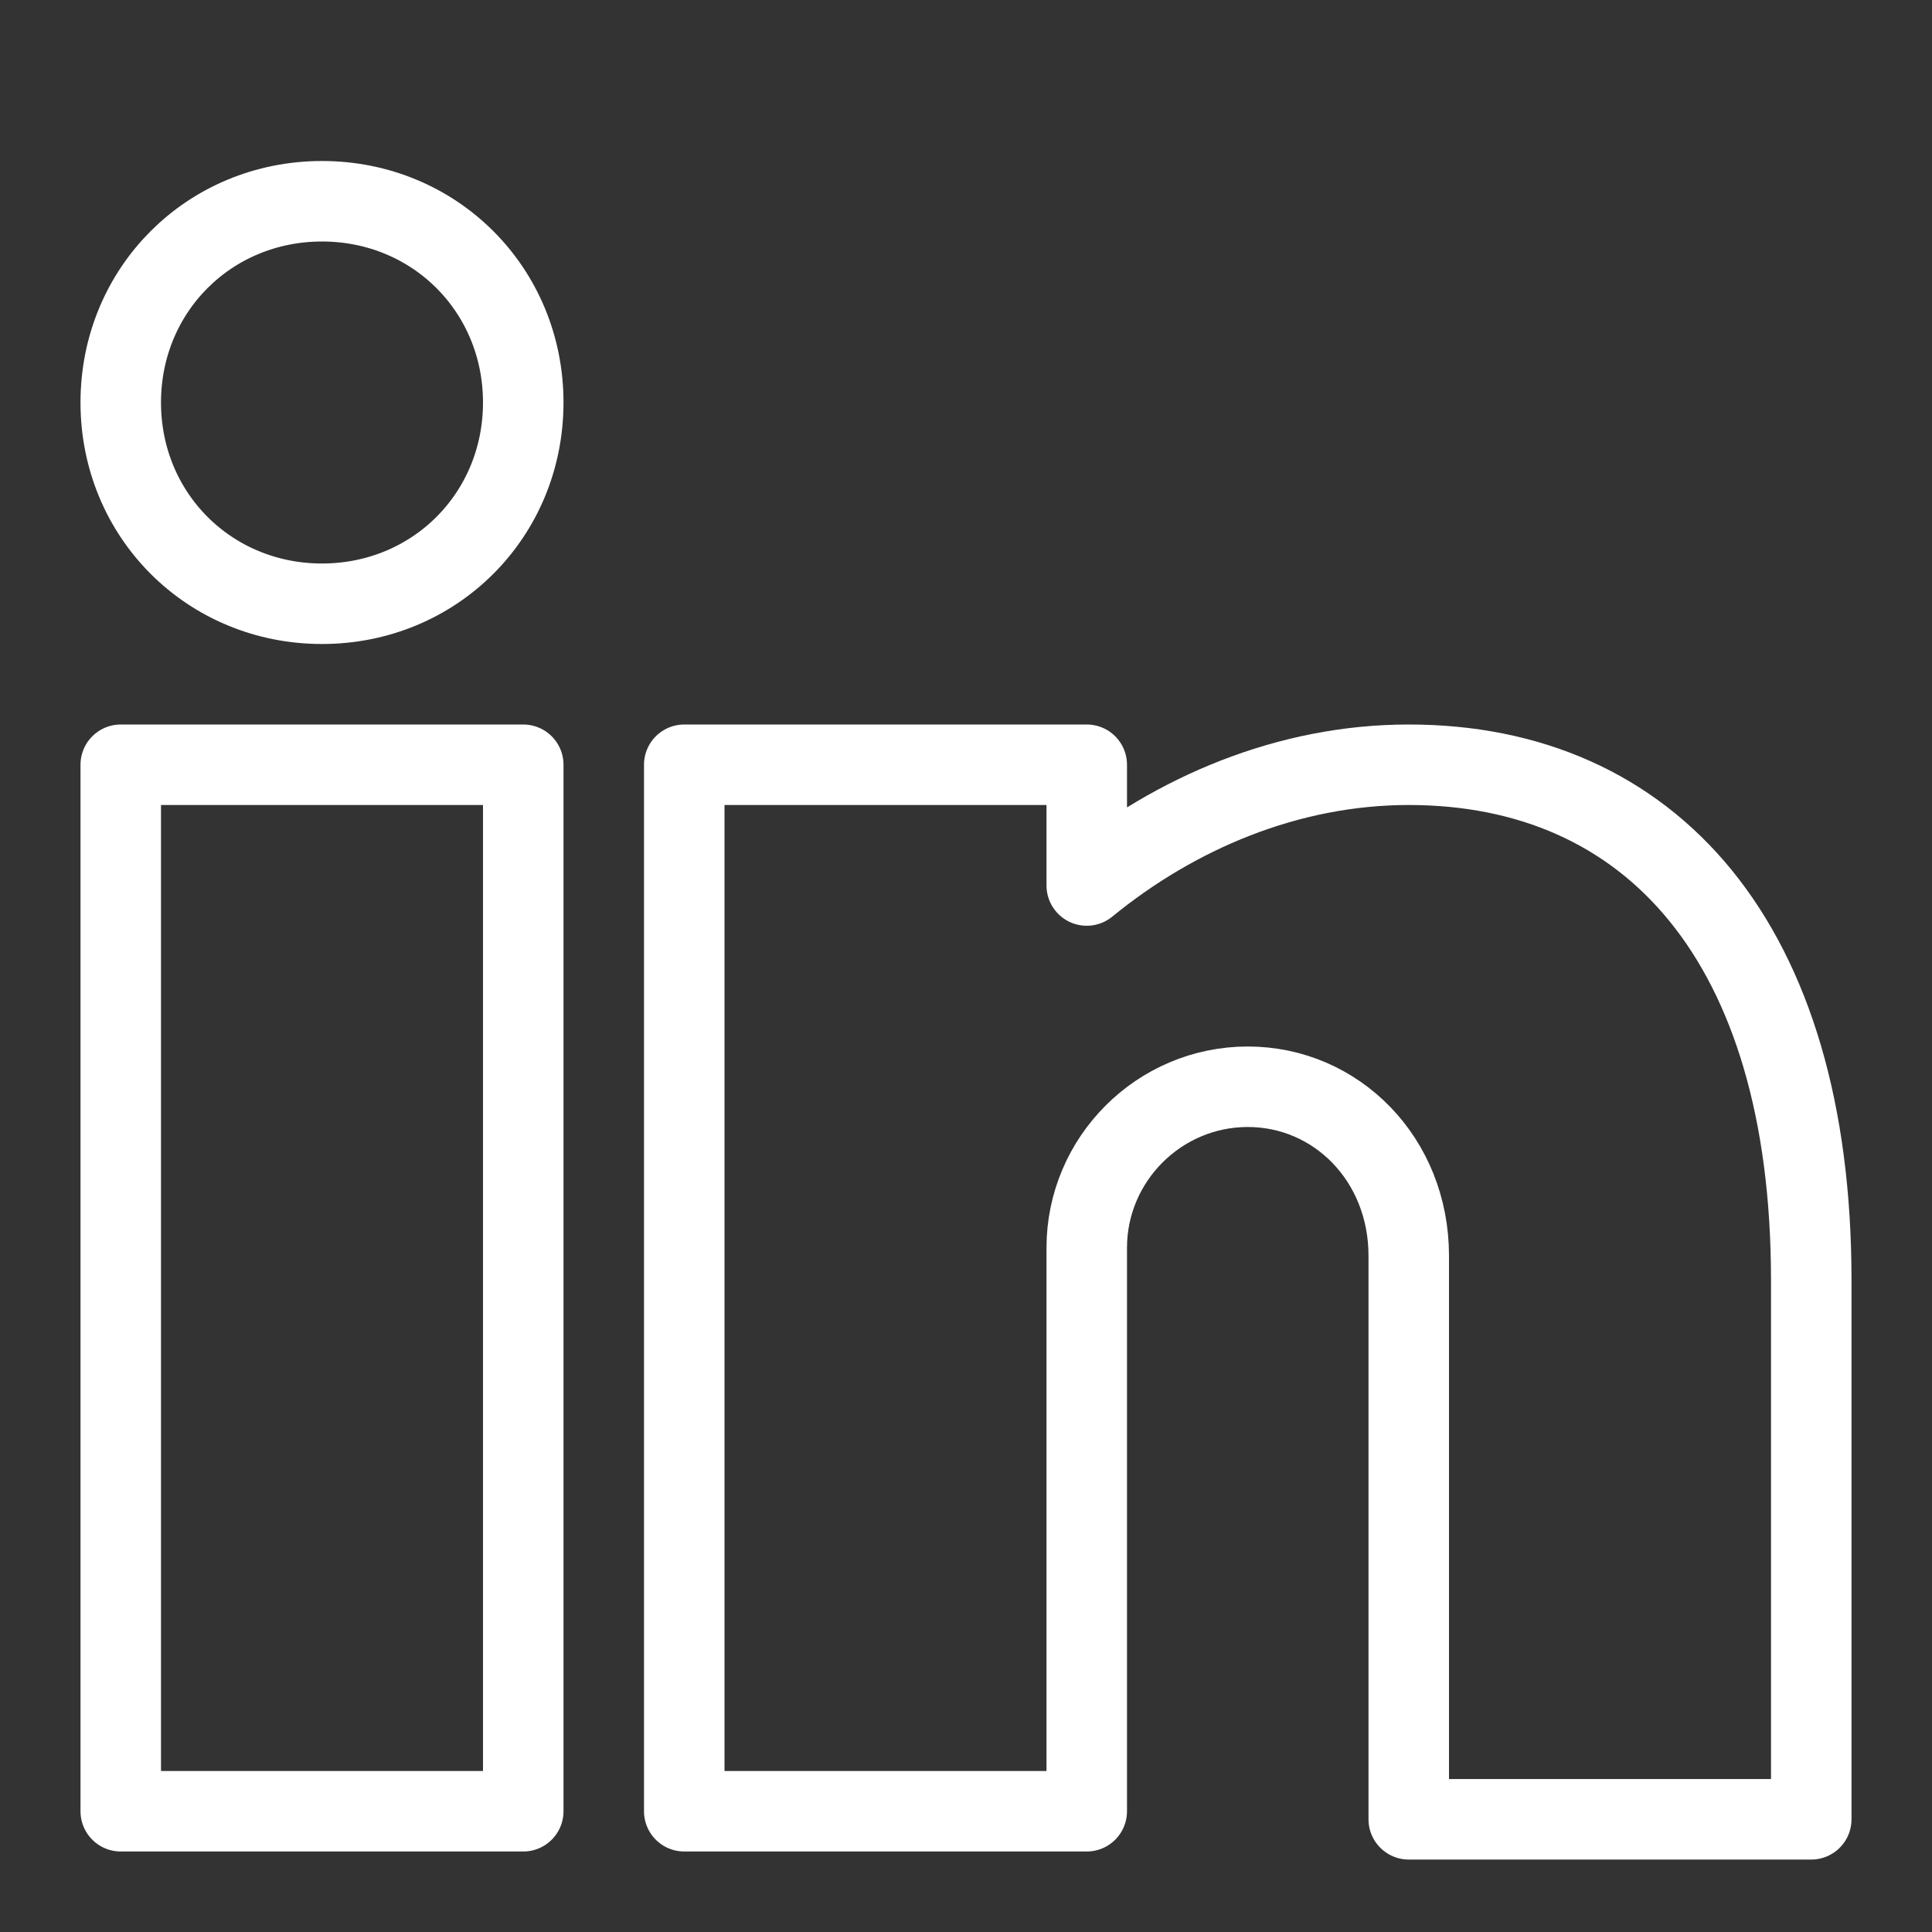 <?xml version="1.0" encoding="utf-8"?>
<!-- Generator: Adobe Illustrator 24.0.2, SVG Export Plug-In . SVG Version: 6.00 Build 0)  -->
<svg version="1.1" id="Layer_1" xmlns="http://www.w3.org/2000/svg" xmlns:xlink="http://www.w3.org/1999/xlink" x="0px" y="0px"
	 width="24px" height="24px" viewBox="0 0 24 24" style="enable-background:new 0 0 24 24;" xml:space="preserve">
<rect x="0" y="0" width="24" height="24" fill="#333333" stroke="none"/>
<style type="text/css">
	.st0{fill:none;stroke:#FFFFFF;stroke-linecap:round;stroke-linejoin:round;}
</style>
<title>professional-network-linkedin</title>
<path class="st0" d="M6.5,22.5h-5v-13h5V22.5z M15.5,13.5c-1.1,0-2,0.9-2,2v7h-5v-13h5V11c1.1-0.9,2.5-1.5,4-1.5c3,0,5,2.2,5,6.4
	v6.7h-5v-7C17.5,14.4,16.6,13.5,15.5,13.5z M6.5,5c0,1.4-1.1,2.5-2.5,2.5S1.5,6.4,1.5,5S2.6,2.5,4,2.5S6.5,3.6,6.5,5z"/>
</svg>
